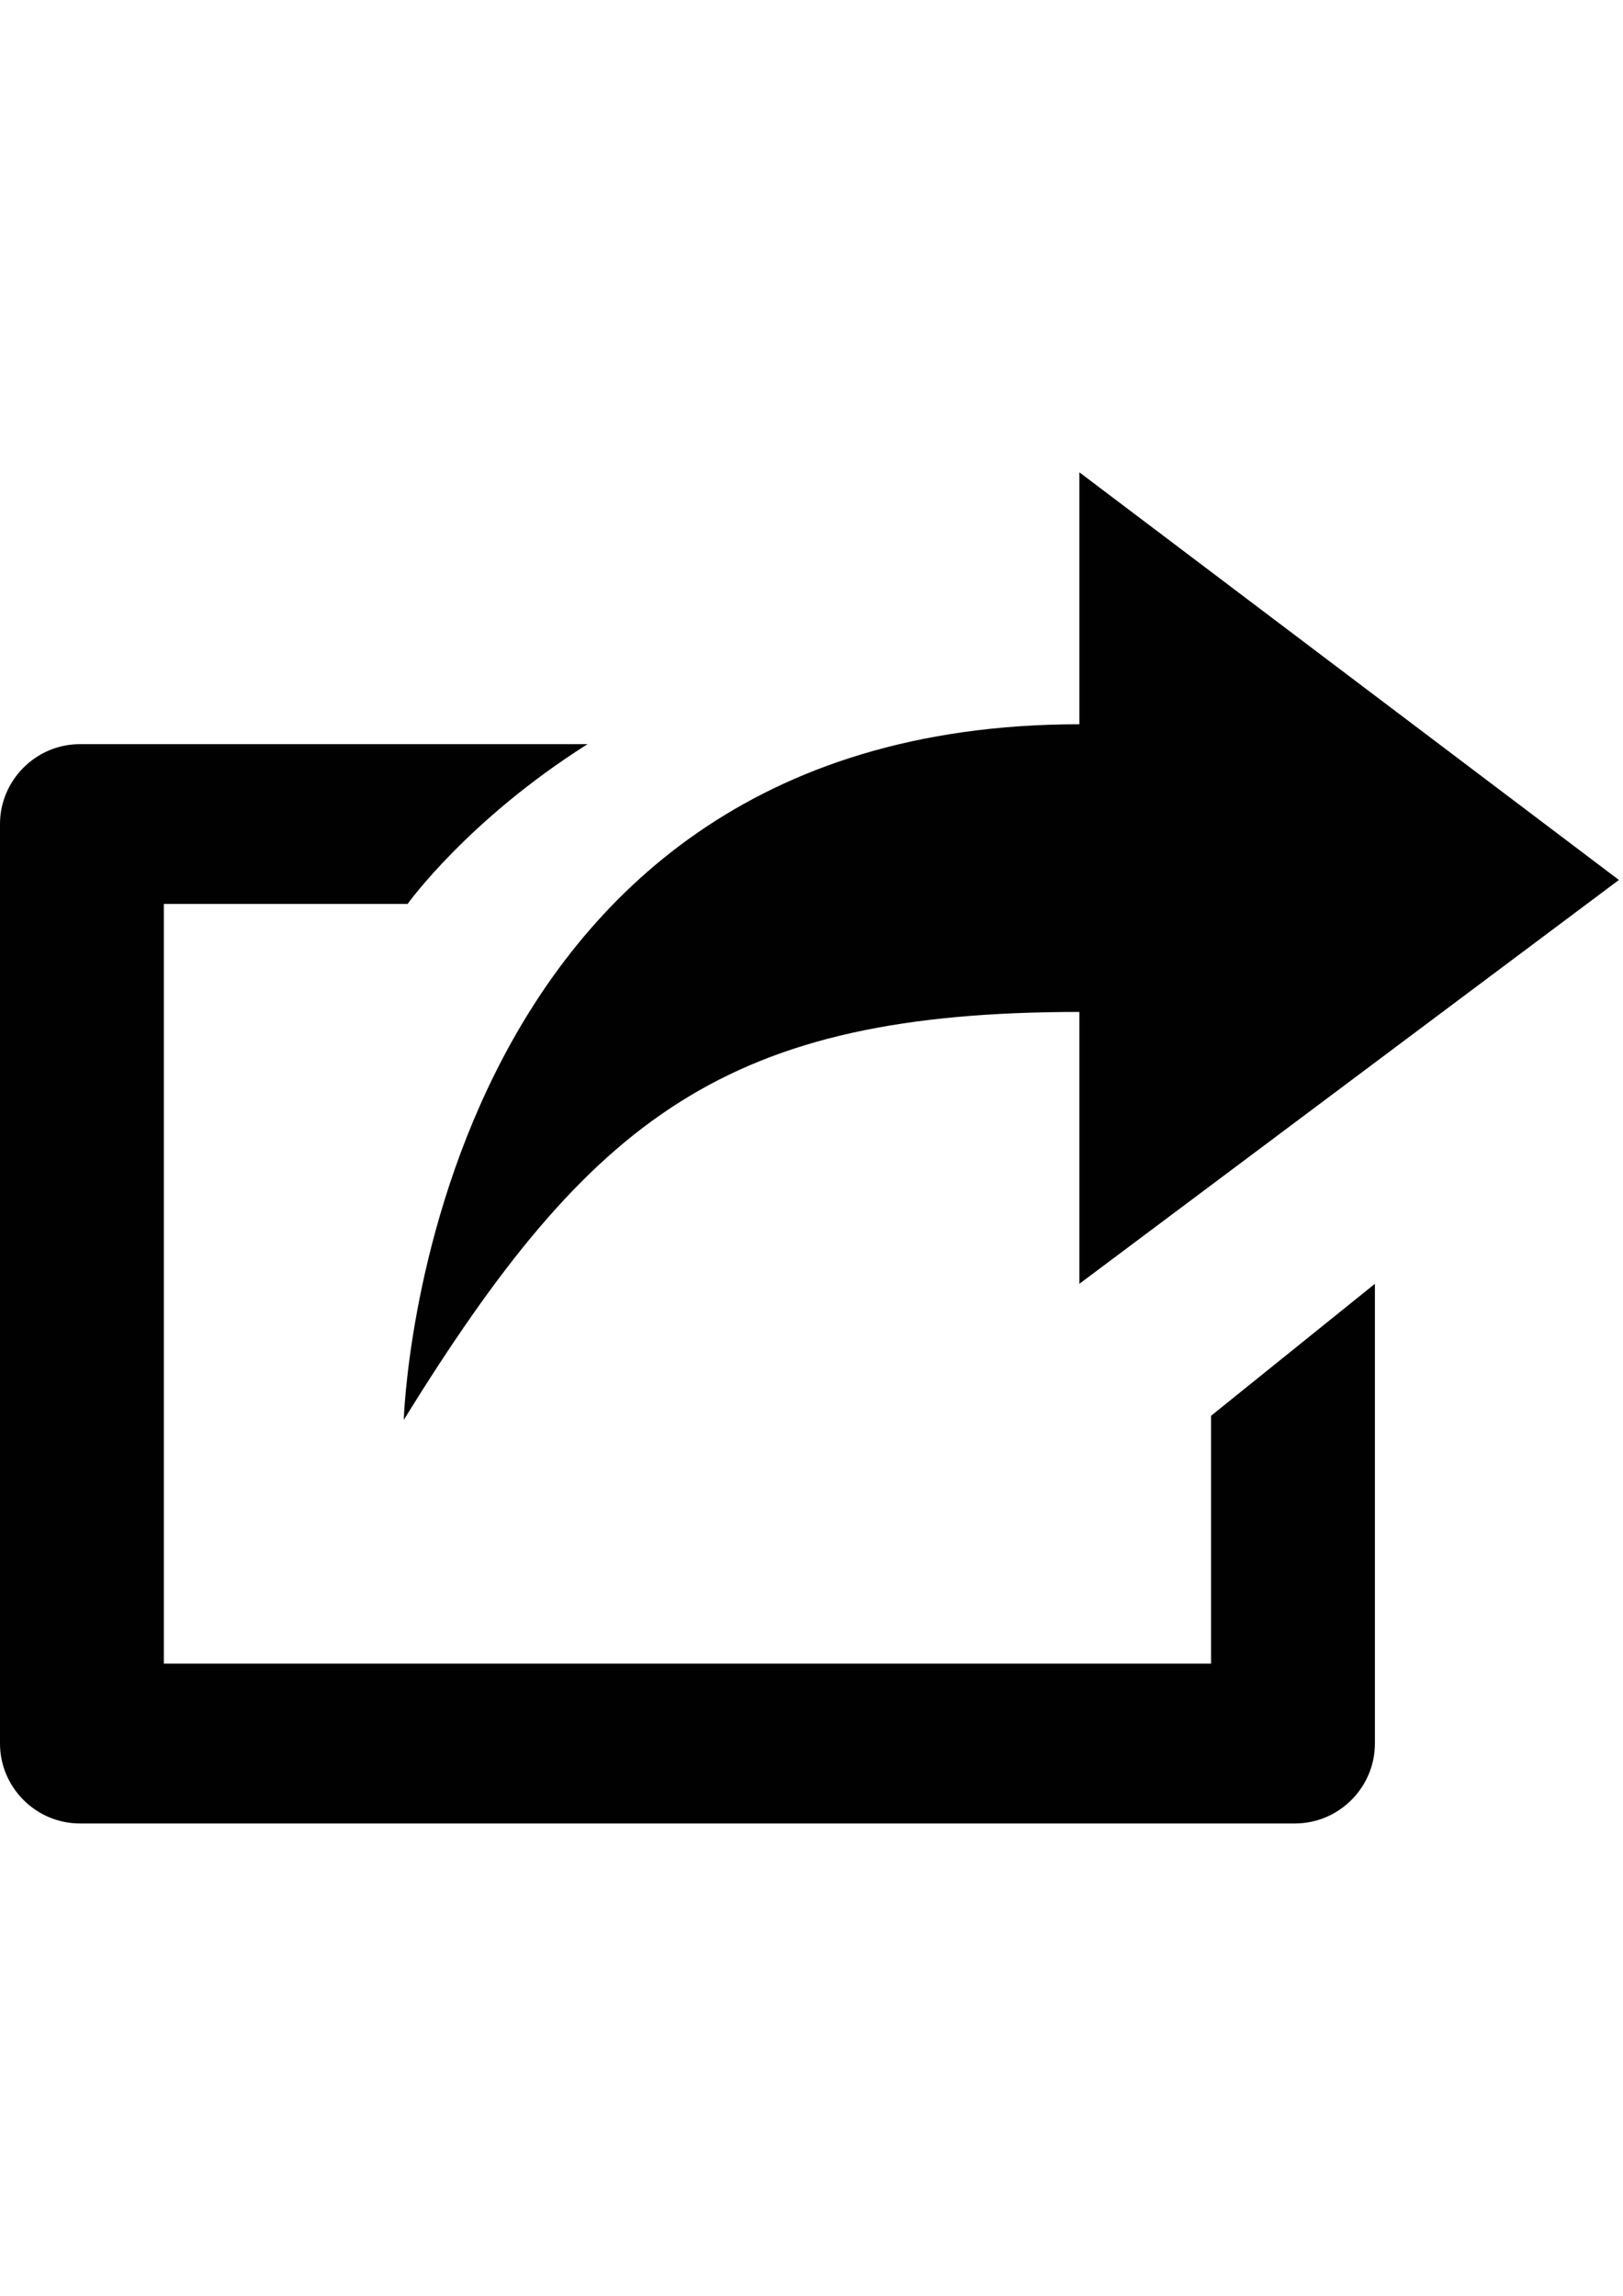 <?xml version="1.0" encoding="utf-8"?>
<!-- Generator: Adobe Illustrator 17.1.0, SVG Export Plug-In . SVG Version: 6.00 Build 0)  -->
<!DOCTYPE svg PUBLIC "-//W3C//DTD SVG 1.1//EN" "http://www.w3.org/Graphics/SVG/1.1/DTD/svg11.dtd">
<svg version="1.1" id="Layer_1" xmlns="http://www.w3.org/2000/svg" xmlns:xlink="http://www.w3.org/1999/xlink" x="0px" y="0px"
     viewBox="0 0 595.3 841.9" enable-background="new 0 0 595.3 841.9" xml:space="preserve">
<g>
    <path fill="#010101" d="M445.7,610.1H60.1V331.5h89.4c0,0,22-30.8,66-58.6H29.3C13.2,272.9,0,286.1,0,302.2v337.2
        c0,16.1,13.2,29.3,29.3,29.3h445.7c16.1,0,29.3-13.2,29.3-29.3V470.8l-60.1,48.4v90.9H445.7z M395.9,371.1v99.7l197.9-148.1
        L395.9,173.2v92.4c-240.5,0-247.8,255.1-247.8,255.1C217,409.2,266.8,371.1,395.9,371.1z"/>
</g>
</svg>
